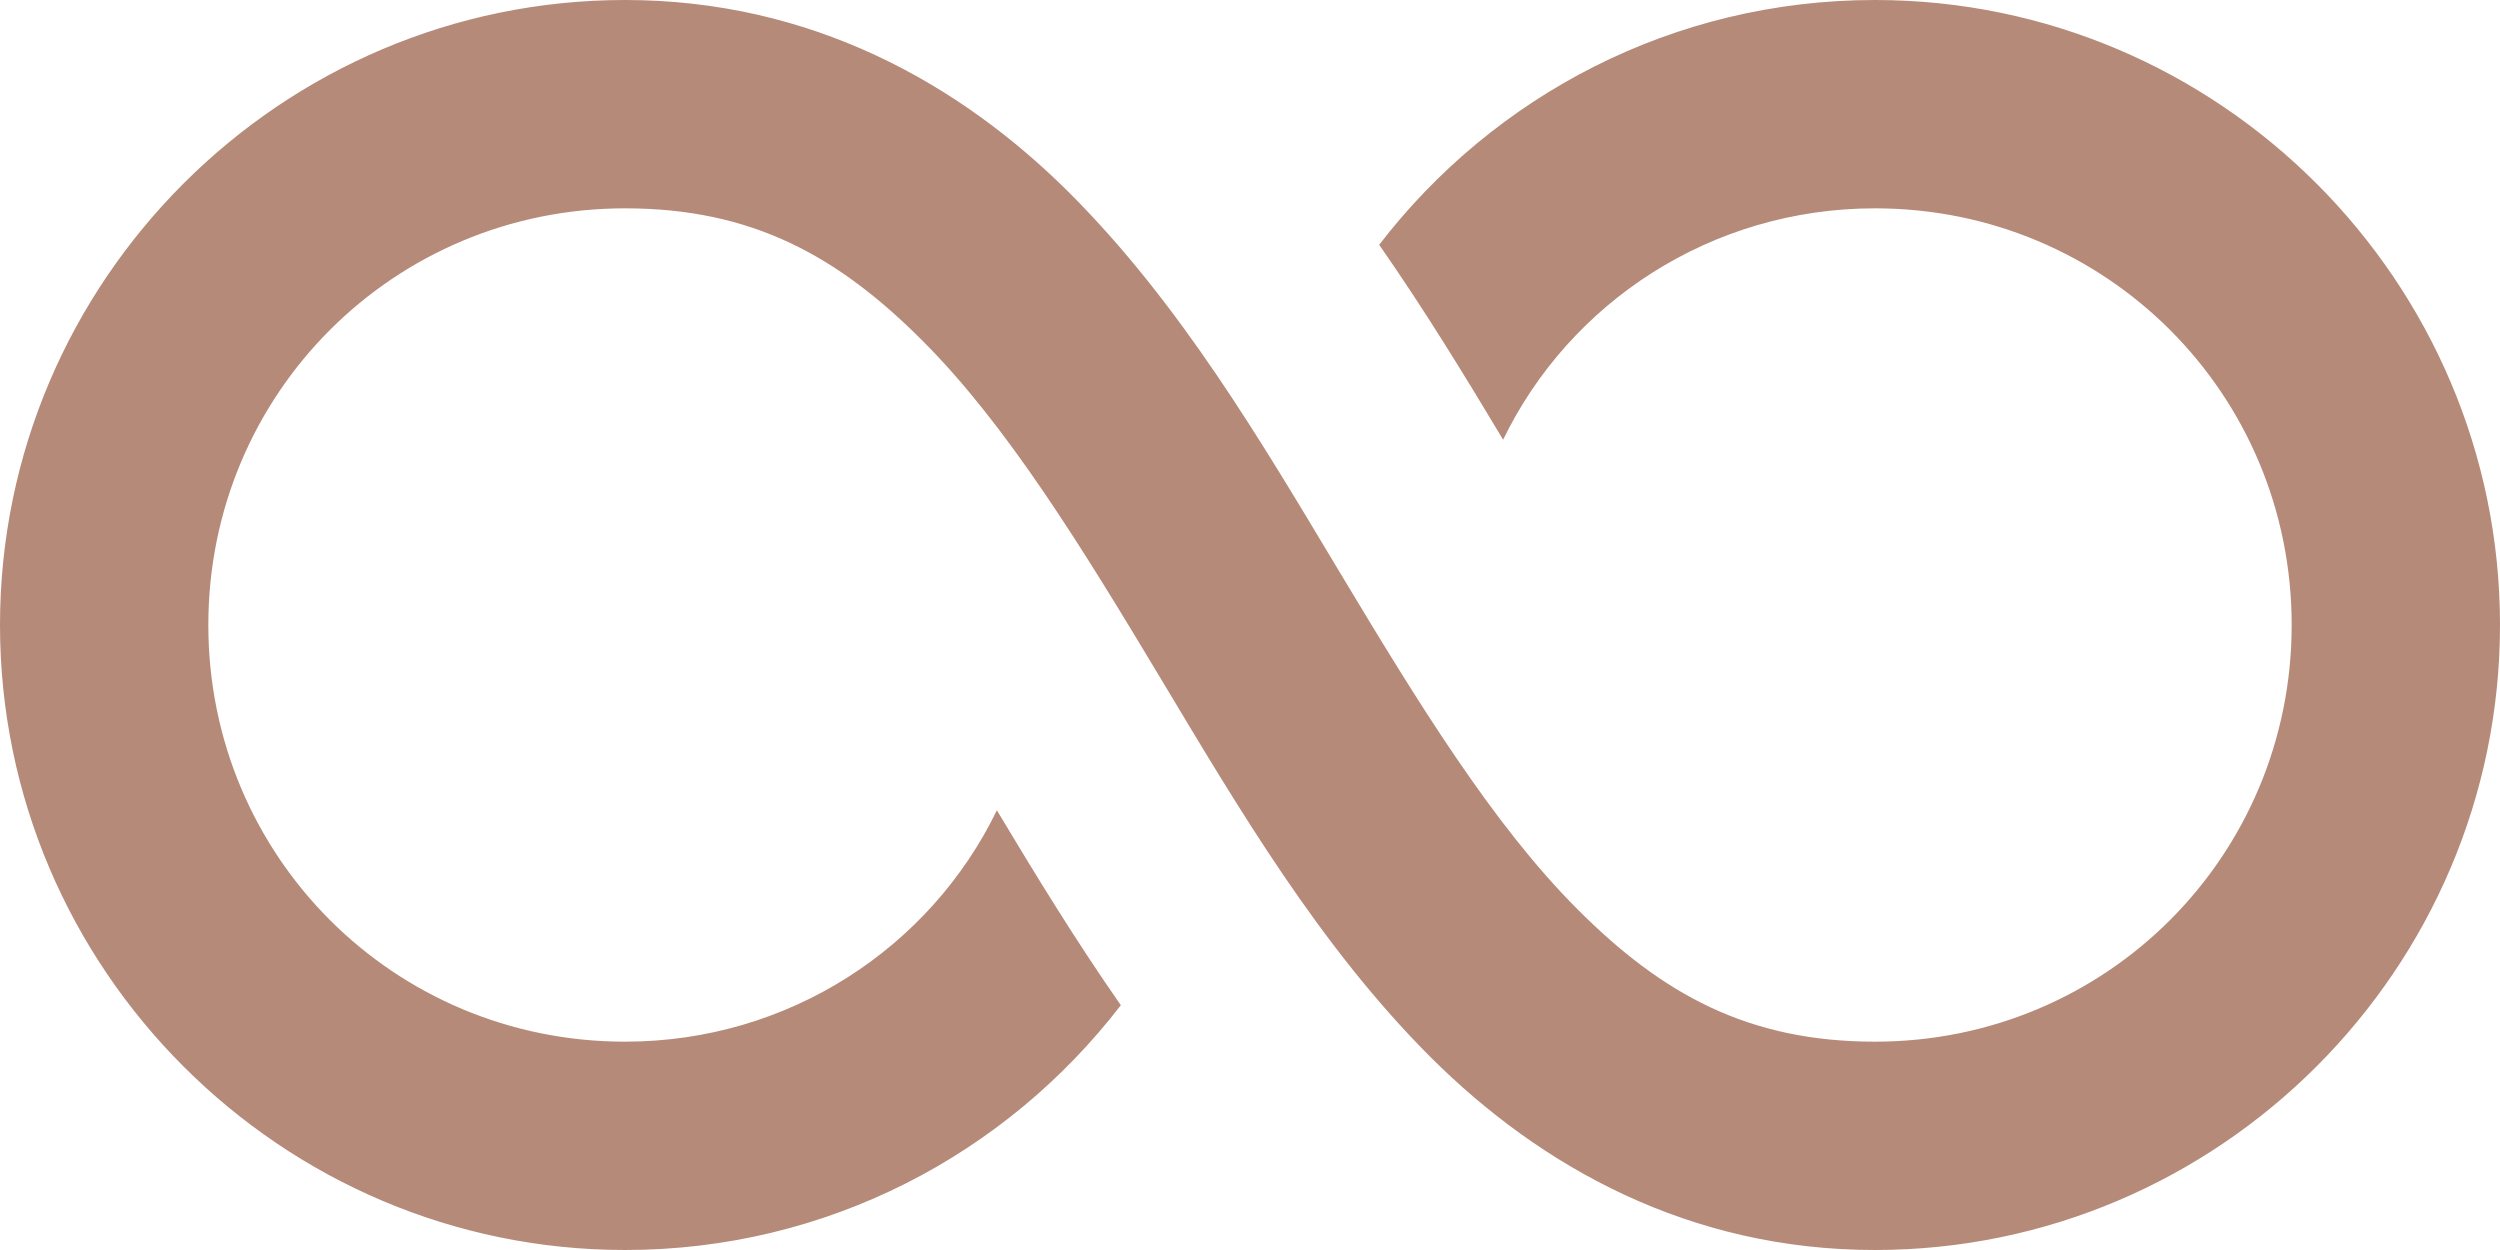 <?xml version="1.0" encoding="UTF-8" standalone="no"?><svg xmlns="http://www.w3.org/2000/svg" xmlns:xlink="http://www.w3.org/1999/xlink" fill="#b68a79" height="12" preserveAspectRatio="xMidYMid meet" version="1" viewBox="0.0 6.0 24.0 12.0" width="24" zoomAndPan="magnify"><g id="change1_1"><path d="M 6 6 C 2.698 6 0 8.698 0 12 C 0 15.302 2.698 18 6 18 C 7.94 18 9.66 17.08 10.76 15.65 C 10.32 15.02 9.93 14.379 9.57 13.779 C 8.93 15.099 7.57 16 6 16 C 3.78 16 2 14.22 2 12 C 2 9.78 3.78 8 6 8 C 7.222 8 8.044 8.458 8.855 9.27 C 9.667 10.081 10.393 11.264 11.143 12.514 C 11.893 13.764 12.667 15.081 13.73 16.145 C 14.794 17.208 16.222 18 18 18 C 21.302 18 24 15.302 24 12 C 24 8.698 21.302 6 18 6 C 16.06 6 14.34 6.92 13.24 8.35 C 13.68 8.98 14.07 9.621 14.43 10.221 C 15.07 8.901 16.43 8 18 8 C 20.22 8 22 9.78 22 12 C 22 14.22 20.22 16 18 16 C 16.778 16 15.956 15.542 15.145 14.73 C 14.333 13.919 13.607 12.736 12.857 11.486 C 12.107 10.236 11.333 8.919 10.27 7.855 C 9.206 6.792 7.778 6 6 6 z" fill="inherit"/></g></svg>